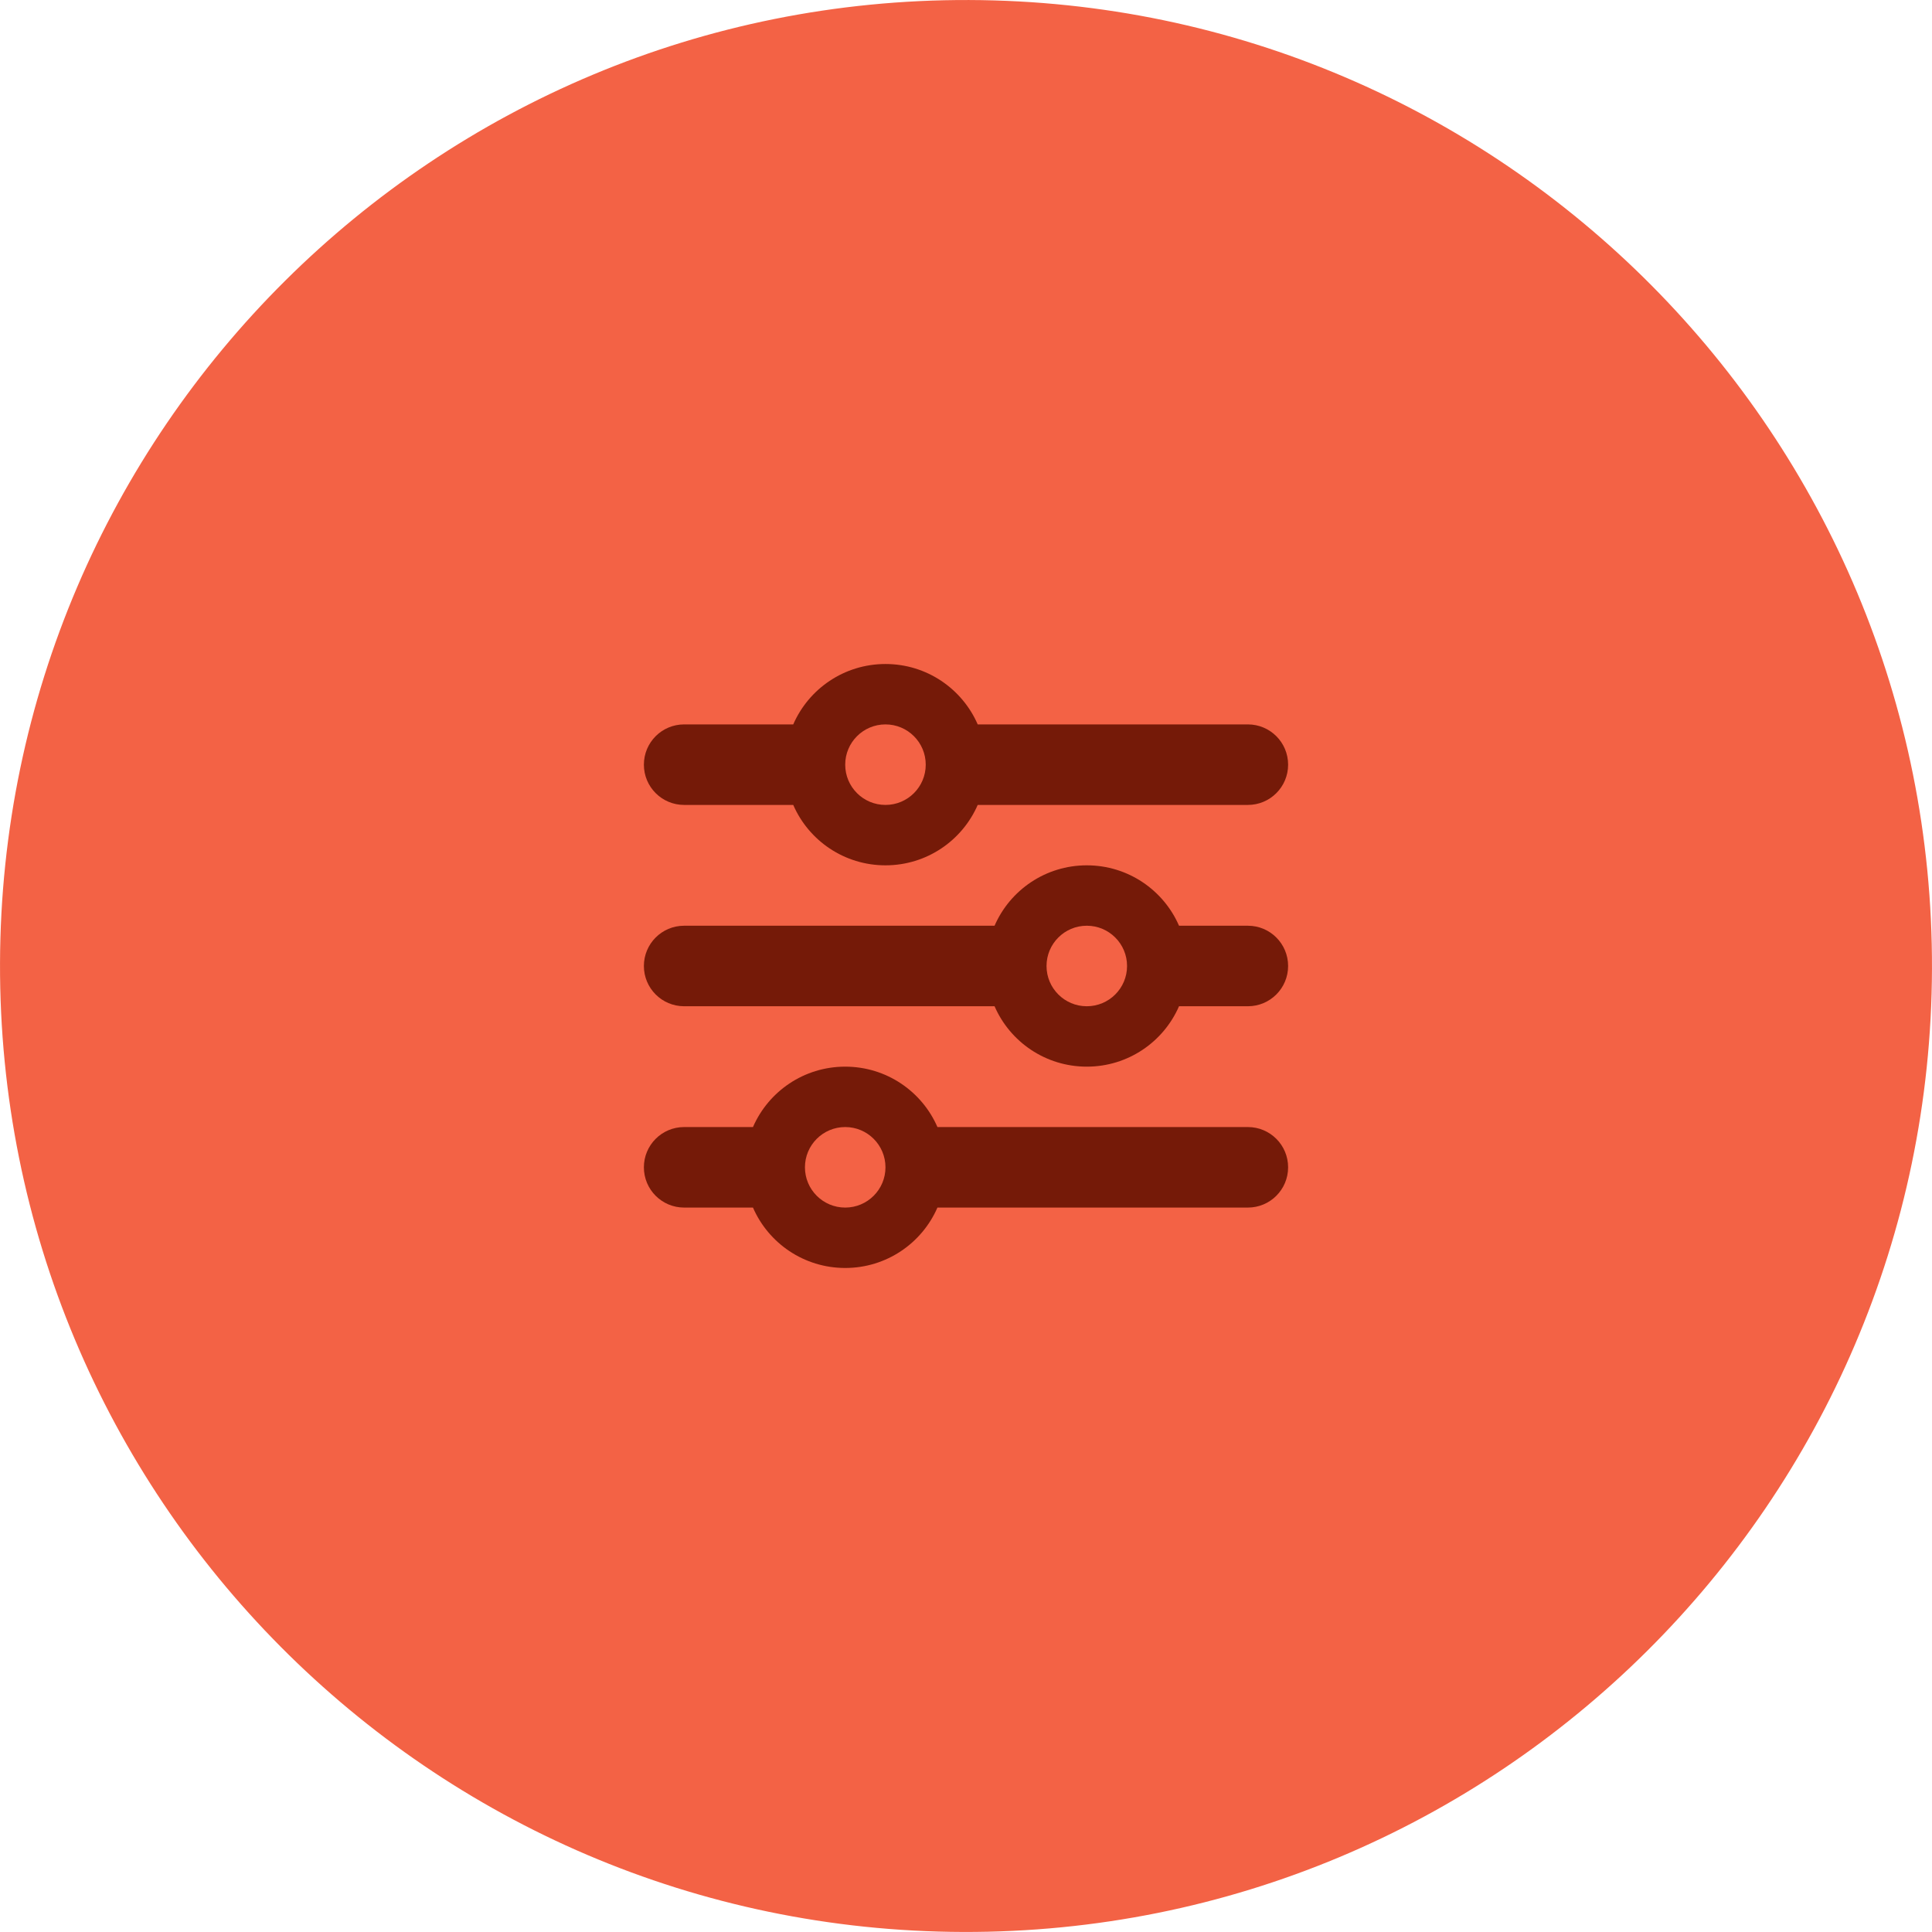 <?xml version="1.0" encoding="UTF-8"?>
<svg xmlns="http://www.w3.org/2000/svg" id="a" data-name="Layer 1" width="179.936" height="179.934" viewBox="0 0 179.936 179.934">
  <path d="M.002,89.688c-.154,49.685,40.002,90.09,89.686,90.244,49.688.154,90.092-40.001,90.246-89.686C180.088,40.56,139.935.156,90.246.002,40.562-.152.156,40.001.002,89.688Z" fill="#f36245" stroke-width="0"></path>
  <path d="M59.968,108.717c0,2.074,1.676,3.75,3.75,3.75h6.41c1.441,3.316,4.746,5.625,8.59,5.625s7.148-2.309,8.59-5.625h28.91c2.074,0,3.75-1.676,3.75-3.75s-1.676-3.75-3.75-3.75h-28.91c-1.441-3.316-4.746-5.625-8.59-5.625s-7.148,2.309-8.59,5.625h-6.41c-2.074,0-3.75,1.676-3.75,3.75ZM74.968,108.717c0-2.071,1.679-3.75,3.75-3.75s3.75,1.679,3.75,3.75-1.679,3.75-3.75,3.75-3.75-1.679-3.75-3.75ZM97.468,89.967c0-2.071,1.679-3.75,3.75-3.75s3.75,1.679,3.75,3.75-1.679,3.75-3.75,3.75-3.75-1.679-3.75-3.75ZM101.218,80.592c-3.844,0-7.148,2.309-8.59,5.625h-28.91c-2.074,0-3.75,1.676-3.75,3.75s1.676,3.75,3.75,3.75h28.91c1.441,3.316,4.746,5.625,8.59,5.625s7.148-2.309,8.59-5.625h6.41c2.074,0,3.75-1.676,3.75-3.75s-1.676-3.75-3.75-3.75h-6.41c-1.441-3.316-4.746-5.625-8.59-5.625ZM82.468,74.967c-2.071,0-3.75-1.679-3.75-3.75s1.679-3.75,3.75-3.75,3.75,1.679,3.75,3.75-1.679,3.75-3.75,3.75ZM91.058,67.467c-1.441-3.316-4.746-5.625-8.59-5.625s-7.148,2.309-8.59,5.625h-10.16c-2.074,0-3.75,1.676-3.75,3.75s1.676,3.75,3.75,3.75h10.16c1.441,3.316,4.746,5.625,8.59,5.625s7.148-2.309,8.59-5.625h25.16c2.074,0,3.75-1.676,3.75-3.75s-1.676-3.75-3.75-3.75h-25.16Z" fill="#751a08" stroke-width="0"></path>
</svg>
